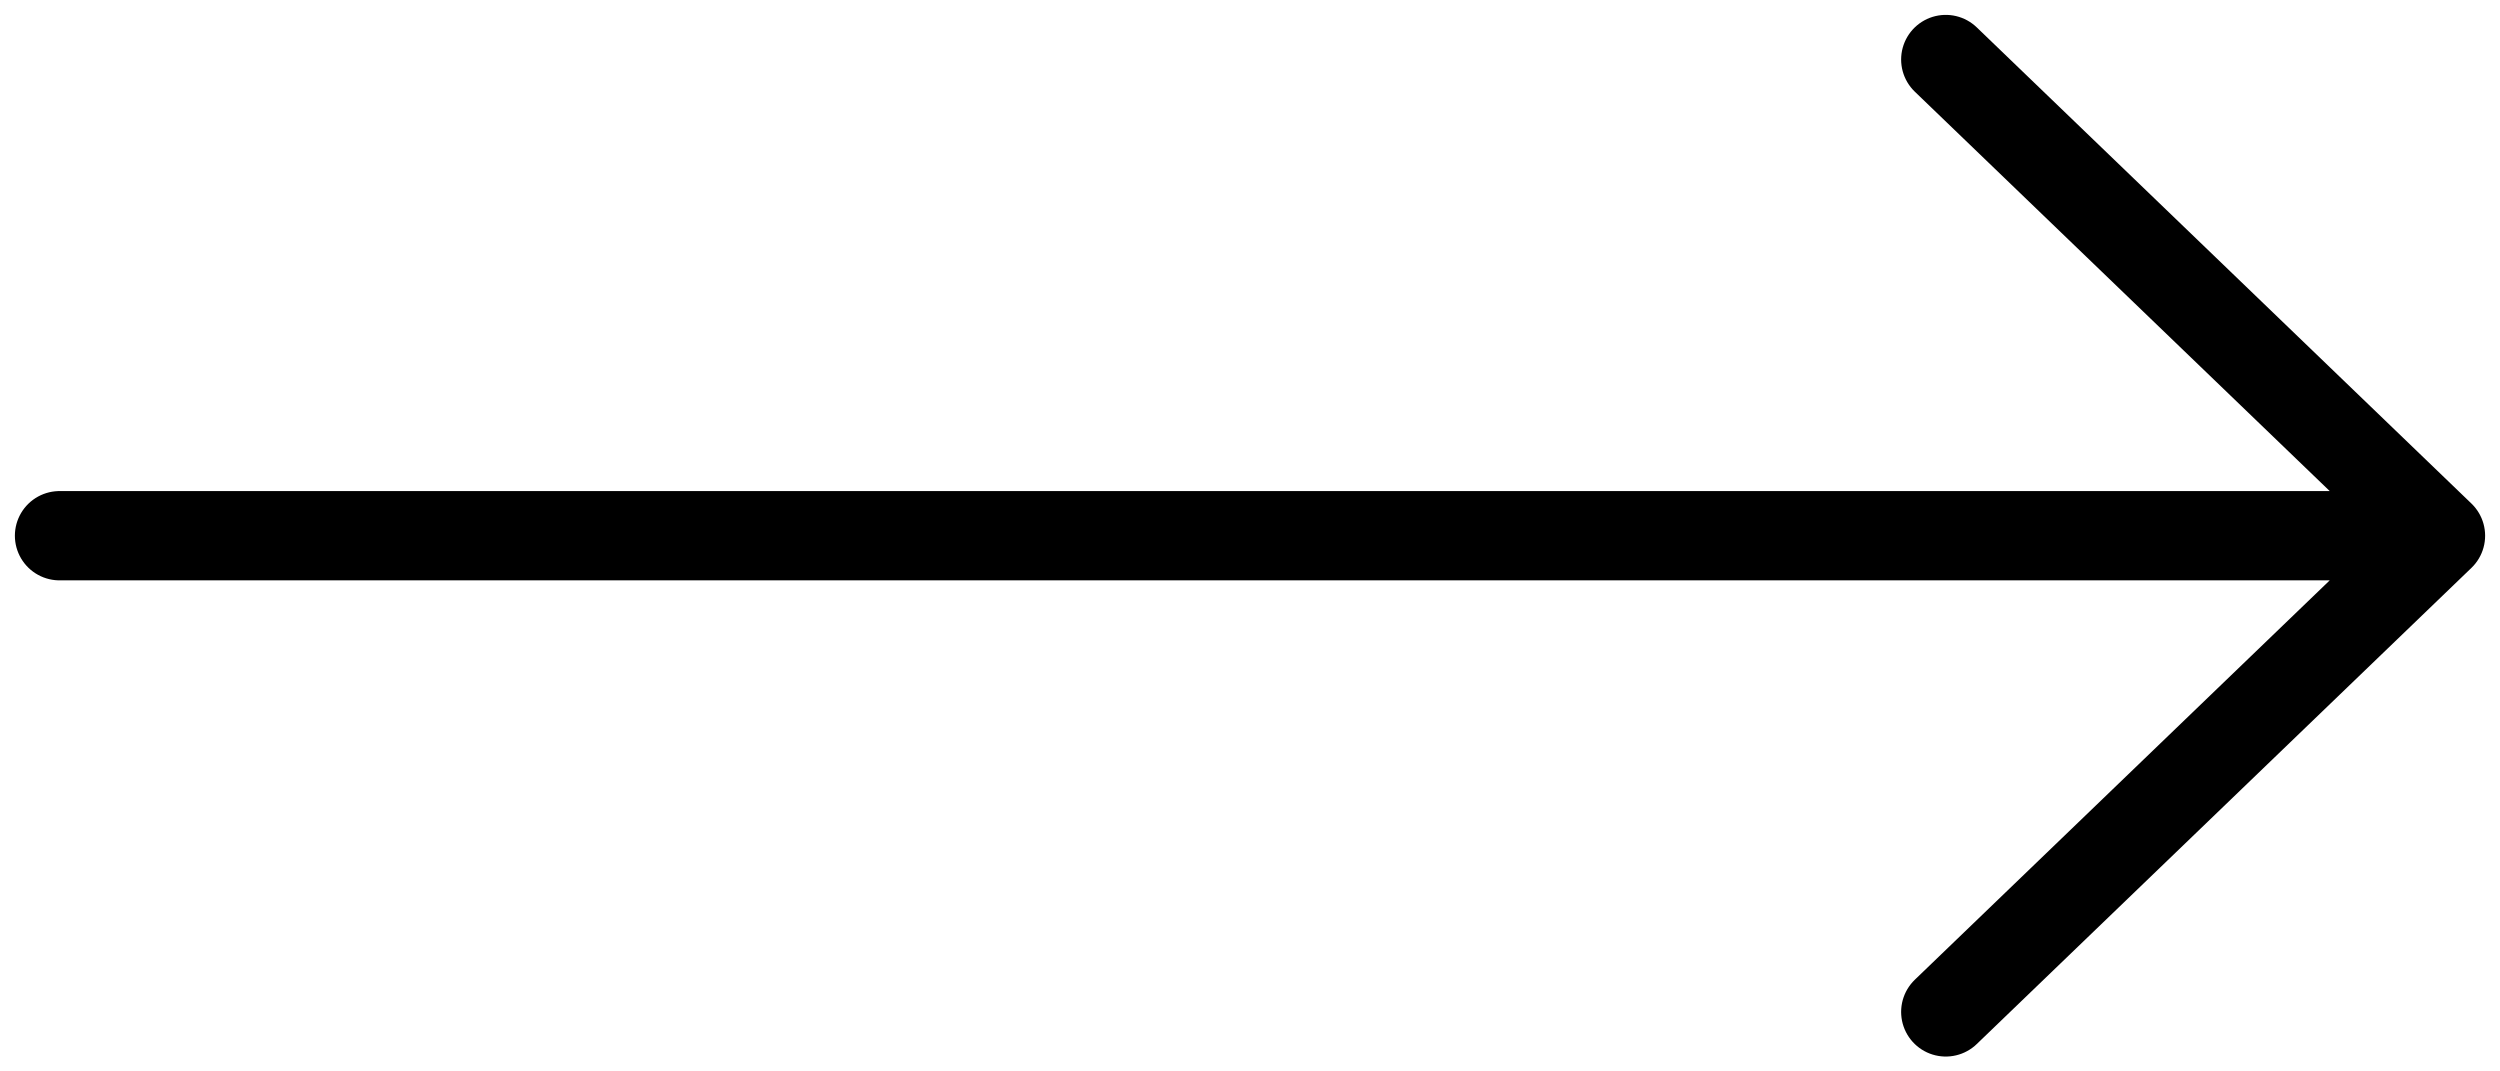 <svg width="42" height="18" viewBox="0 0 42 18" fill="none" xmlns="http://www.w3.org/2000/svg">
<path d="M1 9H41M41 9L32.689 17M41 9L32.689 1" stroke="black" stroke-width="1.5" stroke-linecap="round" stroke-linejoin="round"/>
</svg>
